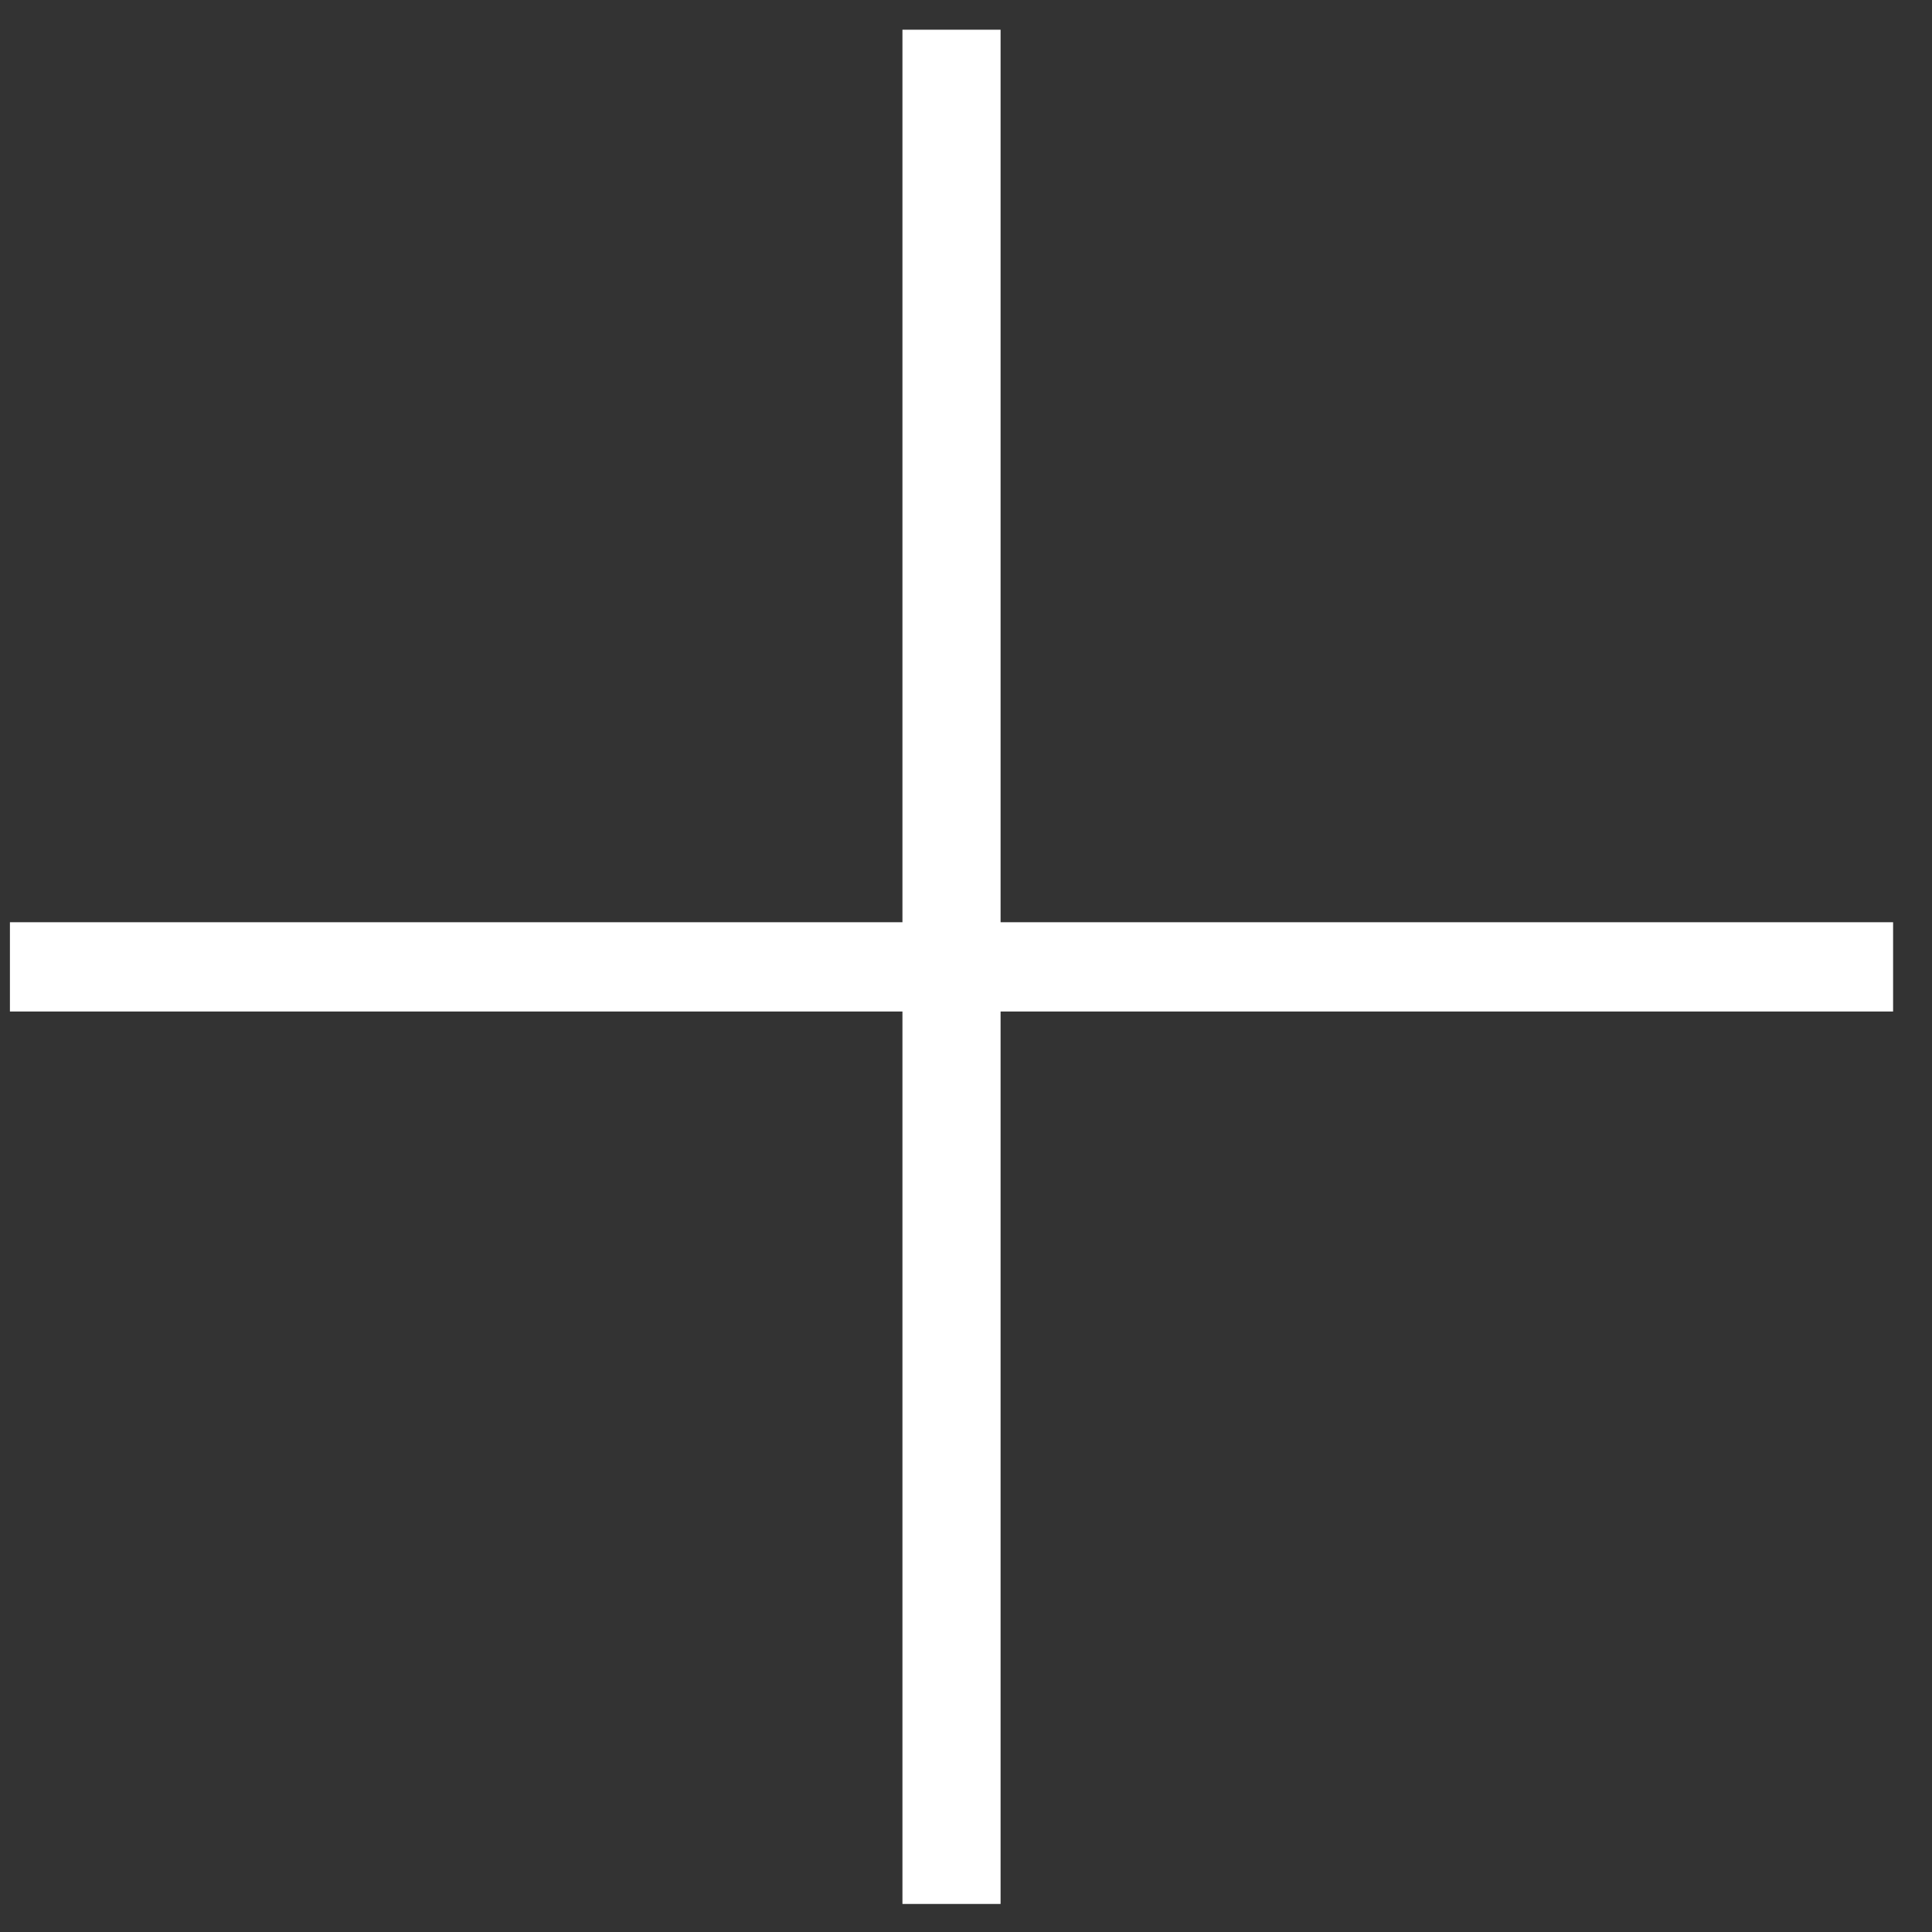 <svg width="29" height="29" viewBox="0 0 29 29" fill="none" xmlns="http://www.w3.org/2000/svg">
<rect x="0" y="0" width="29" height="29" fill="#333333" stroke="none"/>
<path d="M13.546 28.579V15.183H0.149V13.843H13.546V0.446H15.019V13.843H28.416V15.183H15.019V28.579H13.546Z" fill="white"/>
</svg>
